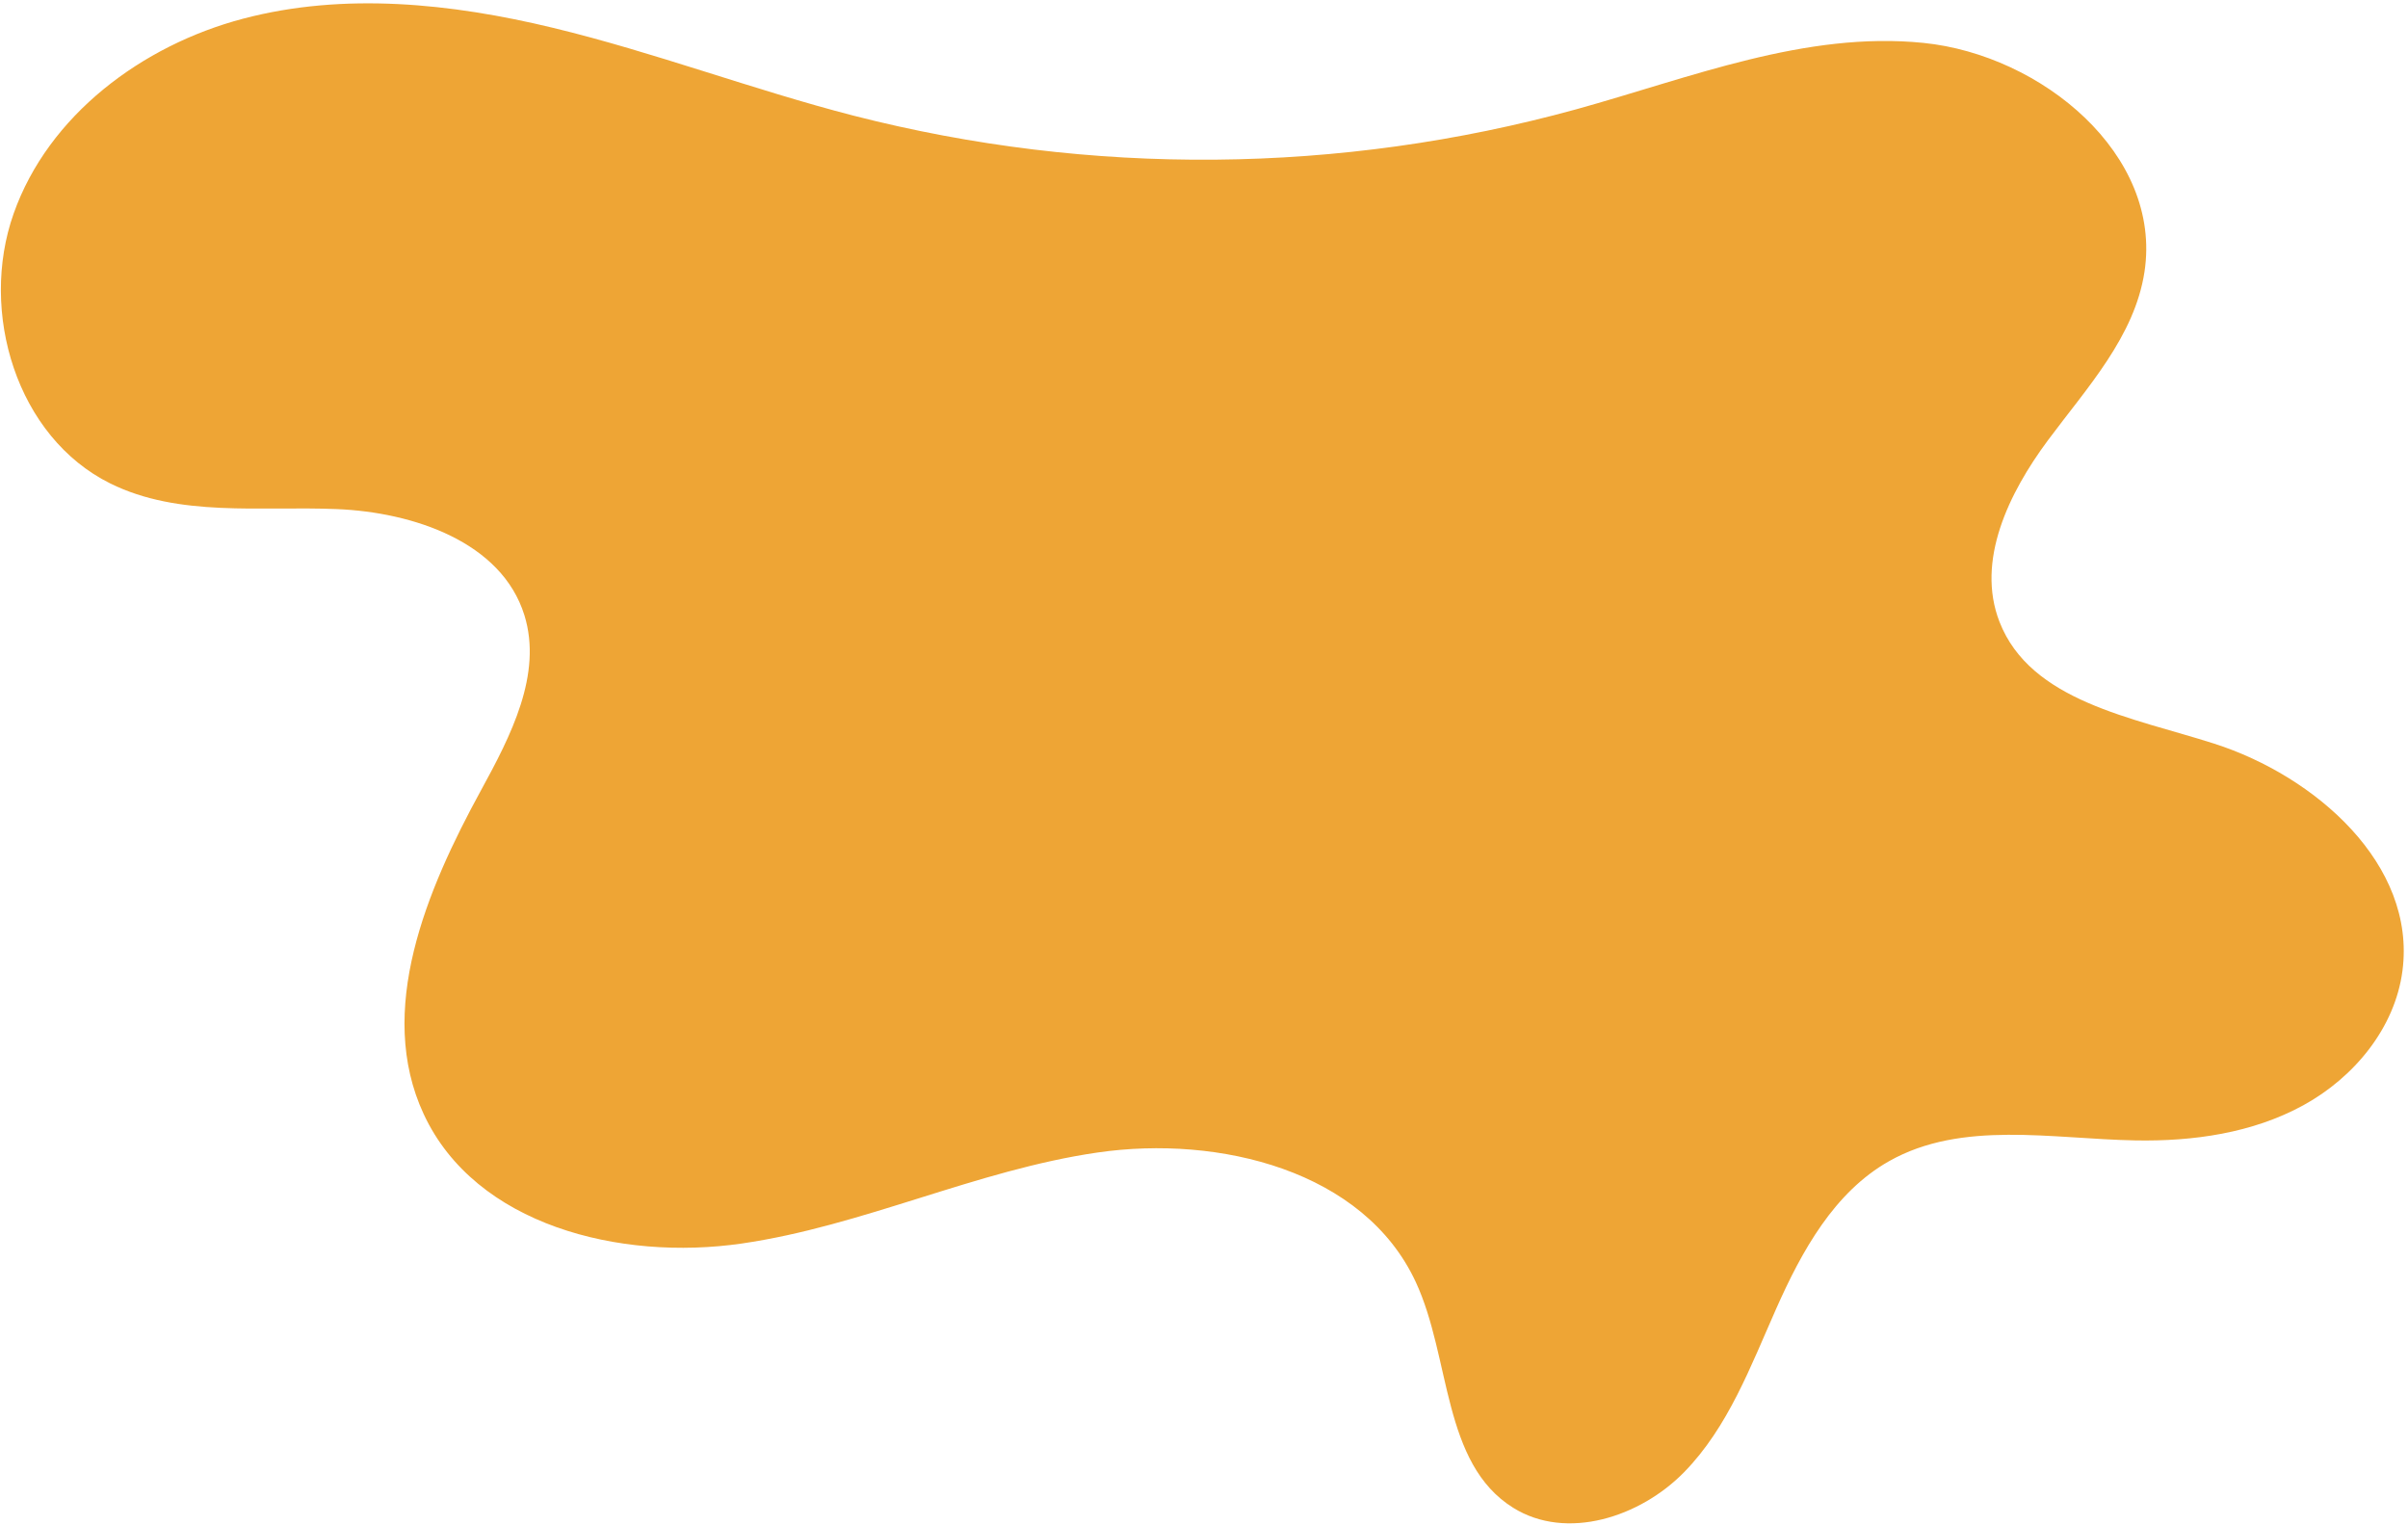 <?xml version="1.0" encoding="UTF-8"?> <svg xmlns="http://www.w3.org/2000/svg" width="469" height="297" viewBox="0 0 469 297" fill="none"> <path d="M166.24 22.522C212.463 34.37 260.975 33.945 306.984 21.289C329.266 15.125 351.655 6.018 374.637 8.355C397.618 10.692 421.161 30.063 417.676 52.934C415.756 65.541 406.473 75.508 398.87 85.74C391.266 95.972 384.806 109.204 389.438 121.095C395.486 136.607 415.369 139.727 431.216 144.801C451.036 151.142 470.6 168.357 467.926 189.009C466.478 200.19 458.494 209.826 448.6 215.242C438.706 220.658 427.158 222.287 415.895 222.078C399.621 221.78 382.107 218.111 367.933 226.121C357.259 232.146 350.936 243.605 345.959 254.817C340.982 266.03 336.587 277.92 328.011 286.685C319.435 295.449 305.118 300.101 294.714 293.613C280.844 284.966 282.631 264.457 275.734 249.63C265.646 227.944 237.469 221.006 213.812 224.428C190.156 227.849 168.074 238.744 144.43 242.162C120.786 245.581 92.596 238.636 82.519 216.948C73.176 196.841 83.029 173.38 93.667 153.93C99.455 143.345 105.706 131.324 102.136 119.801C97.7 105.533 80.519 99.752 65.594 99.137C50.669 98.522 34.863 100.773 21.475 94.143C3.252 85.115 -4.127 60.779 2.656 41.595C9.439 22.411 27.684 8.827 47.346 3.64C67.007 -1.548 87.92 0.646 107.689 5.415C127.459 10.184 146.54 17.446 166.24 22.522Z" fill="#EEA535"></path> </svg> 